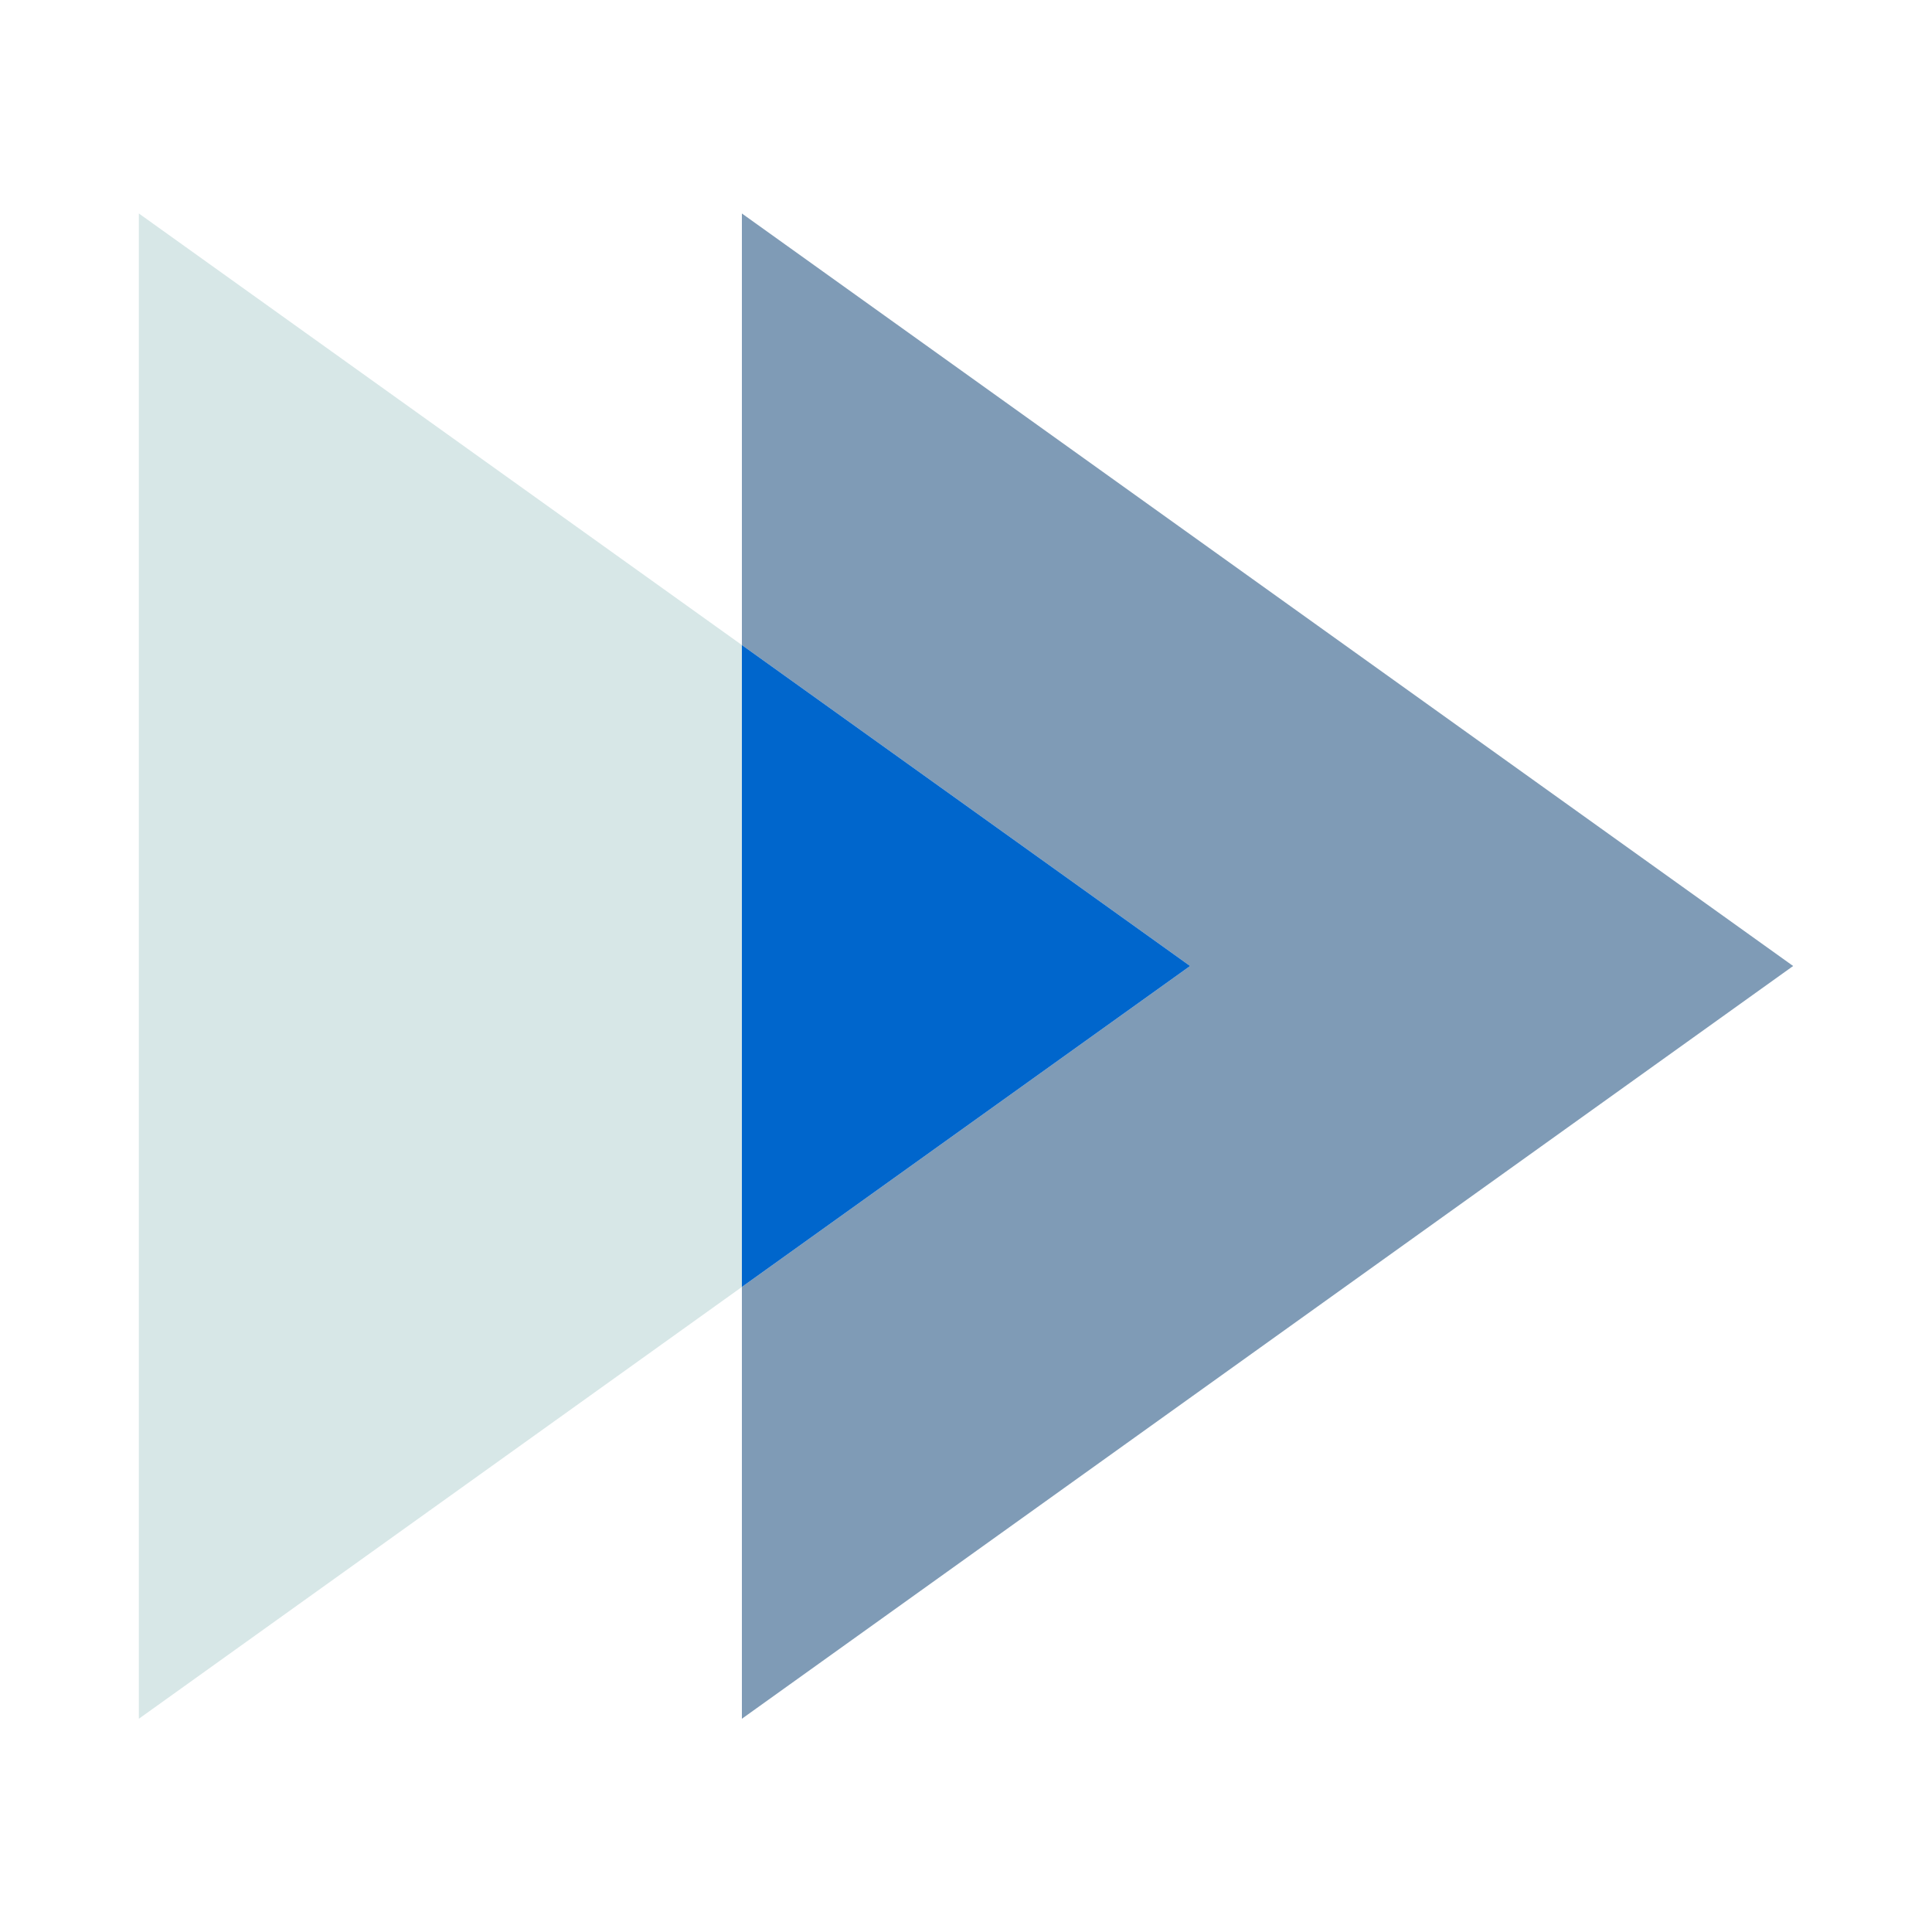 <svg xmlns="http://www.w3.org/2000/svg" viewBox="0 0 80 80"><defs><style>.cls-1{isolation:isolate;}.cls-2{fill:#d7e7e7;}.cls-3{fill:#7f9bb6;}.cls-4{fill:#0066cc;mix-blend-mode:multiply;}.cls-5{fill:none;}</style></defs><title>icon-fast</title><g class="cls-1"><g id="Layer_1" data-name="Layer 1"><polygon class="cls-2" points="5.75 8.84 5.75 71.17 30.72 53.29 30.72 26.71 5.75 8.84"/><polygon class="cls-3" points="74.25 40 30.72 8.84 30.72 26.71 49.28 40 30.72 53.29 30.72 71.17 74.25 40"/><polygon class="cls-4" points="30.72 26.71 30.72 53.29 49.28 40 30.72 26.71"/><rect class="cls-5" width="80" height="80"/></g></g></svg>